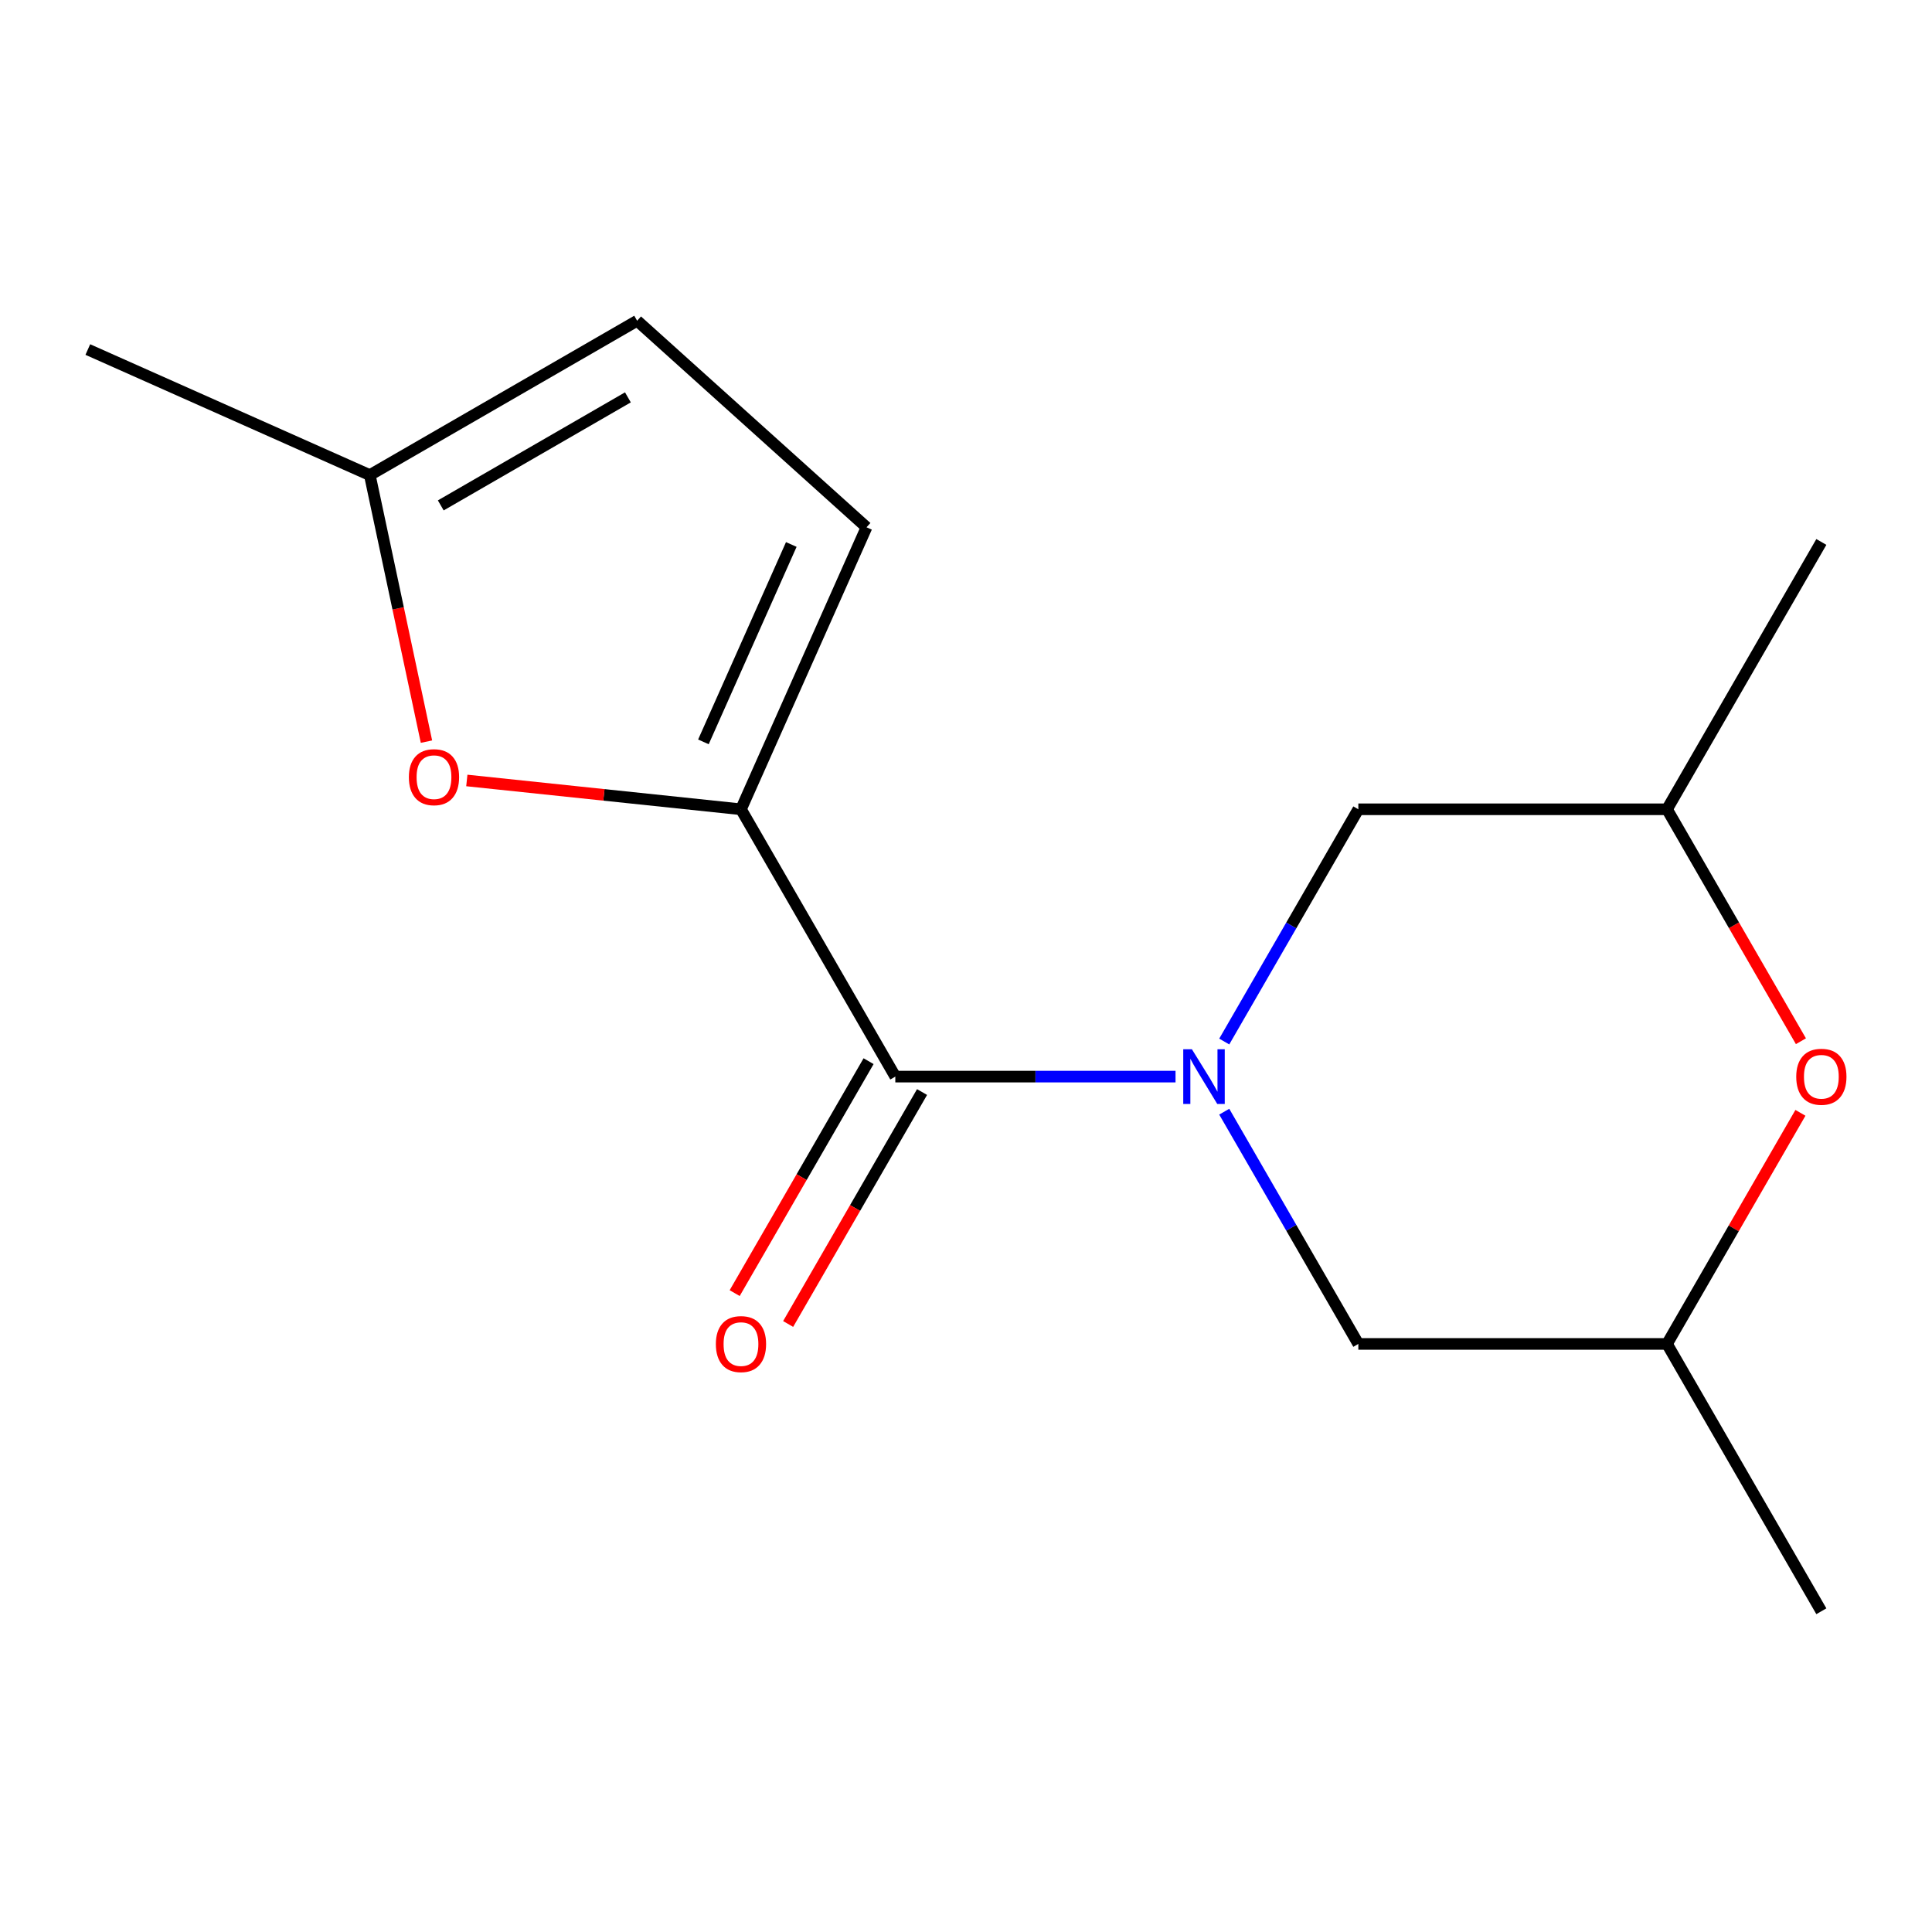 <?xml version='1.0' encoding='iso-8859-1'?>
<svg version='1.1' baseProfile='full'
              xmlns='http://www.w3.org/2000/svg'
                      xmlns:rdkit='http://www.rdkit.org/xml'
                      xmlns:xlink='http://www.w3.org/1999/xlink'
                  xml:space='preserve'
width='1000px' height='1000px' viewBox='0 0 1000 1000'>
<!-- END OF HEADER -->
<rect style='opacity:1.0;fill:#FFFFFF;stroke:none' width='1000' height='1000' x='0' y='0'> </rect>
<path class='bond-0' d='M 608.451,557.25 L 535.933,557.25' style='fill:none;fill-rule:evenodd;stroke:#0000FF;stroke-width:6px;stroke-linecap:butt;stroke-linejoin:miter;stroke-opacity:1' />
<path class='bond-0' d='M 535.933,557.25 L 463.414,557.25' style='fill:none;fill-rule:evenodd;stroke:#000000;stroke-width:6px;stroke-linecap:butt;stroke-linejoin:miter;stroke-opacity:1' />
<path class='bond-6' d='M 633.667,575.405 L 668.369,635.511' style='fill:none;fill-rule:evenodd;stroke:#0000FF;stroke-width:6px;stroke-linecap:butt;stroke-linejoin:miter;stroke-opacity:1' />
<path class='bond-6' d='M 668.369,635.511 L 703.072,695.617' style='fill:none;fill-rule:evenodd;stroke:#000000;stroke-width:6px;stroke-linecap:butt;stroke-linejoin:miter;stroke-opacity:1' />
<path class='bond-7' d='M 633.667,539.096 L 668.369,478.99' style='fill:none;fill-rule:evenodd;stroke:#0000FF;stroke-width:6px;stroke-linecap:butt;stroke-linejoin:miter;stroke-opacity:1' />
<path class='bond-7' d='M 668.369,478.99 L 703.072,418.884' style='fill:none;fill-rule:evenodd;stroke:#000000;stroke-width:6px;stroke-linecap:butt;stroke-linejoin:miter;stroke-opacity:1' />
<path class='bond-1' d='M 463.414,557.25 L 383.528,418.884' style='fill:none;fill-rule:evenodd;stroke:#000000;stroke-width:6px;stroke-linecap:butt;stroke-linejoin:miter;stroke-opacity:1' />
<path class='bond-9' d='M 449.577,549.262 L 414.921,609.288' style='fill:none;fill-rule:evenodd;stroke:#000000;stroke-width:6px;stroke-linecap:butt;stroke-linejoin:miter;stroke-opacity:1' />
<path class='bond-9' d='M 414.921,609.288 L 380.265,669.314' style='fill:none;fill-rule:evenodd;stroke:#FF0000;stroke-width:6px;stroke-linecap:butt;stroke-linejoin:miter;stroke-opacity:1' />
<path class='bond-9' d='M 477.251,565.239 L 442.595,625.265' style='fill:none;fill-rule:evenodd;stroke:#000000;stroke-width:6px;stroke-linecap:butt;stroke-linejoin:miter;stroke-opacity:1' />
<path class='bond-9' d='M 442.595,625.265 L 407.939,685.291' style='fill:none;fill-rule:evenodd;stroke:#FF0000;stroke-width:6px;stroke-linecap:butt;stroke-linejoin:miter;stroke-opacity:1' />
<path class='bond-2' d='M 383.528,418.884 L 312.577,411.427' style='fill:none;fill-rule:evenodd;stroke:#000000;stroke-width:6px;stroke-linecap:butt;stroke-linejoin:miter;stroke-opacity:1' />
<path class='bond-2' d='M 312.577,411.427 L 241.626,403.969' style='fill:none;fill-rule:evenodd;stroke:#FF0000;stroke-width:6px;stroke-linecap:butt;stroke-linejoin:miter;stroke-opacity:1' />
<path class='bond-3' d='M 383.528,418.884 L 448.513,272.925' style='fill:none;fill-rule:evenodd;stroke:#000000;stroke-width:6px;stroke-linecap:butt;stroke-linejoin:miter;stroke-opacity:1' />
<path class='bond-3' d='M 364.084,383.993 L 409.574,281.822' style='fill:none;fill-rule:evenodd;stroke:#000000;stroke-width:6px;stroke-linecap:butt;stroke-linejoin:miter;stroke-opacity:1' />
<path class='bond-4' d='M 220.739,383.869 L 206.076,314.886' style='fill:none;fill-rule:evenodd;stroke:#FF0000;stroke-width:6px;stroke-linecap:butt;stroke-linejoin:miter;stroke-opacity:1' />
<path class='bond-4' d='M 206.076,314.886 L 191.413,245.903' style='fill:none;fill-rule:evenodd;stroke:#000000;stroke-width:6px;stroke-linecap:butt;stroke-linejoin:miter;stroke-opacity:1' />
<path class='bond-8' d='M 448.513,272.925 L 329.78,166.017' style='fill:none;fill-rule:evenodd;stroke:#000000;stroke-width:6px;stroke-linecap:butt;stroke-linejoin:miter;stroke-opacity:1' />
<path class='bond-12' d='M 191.413,245.903 L 45.455,180.918' style='fill:none;fill-rule:evenodd;stroke:#000000;stroke-width:6px;stroke-linecap:butt;stroke-linejoin:miter;stroke-opacity:1' />
<path class='bond-16' d='M 191.413,245.903 L 329.78,166.017' style='fill:none;fill-rule:evenodd;stroke:#000000;stroke-width:6px;stroke-linecap:butt;stroke-linejoin:miter;stroke-opacity:1' />
<path class='bond-16' d='M 228.145,261.593 L 325.002,205.673' style='fill:none;fill-rule:evenodd;stroke:#000000;stroke-width:6px;stroke-linecap:butt;stroke-linejoin:miter;stroke-opacity:1' />
<path class='bond-5' d='M 931.901,576.005 L 897.372,635.811' style='fill:none;fill-rule:evenodd;stroke:#FF0000;stroke-width:6px;stroke-linecap:butt;stroke-linejoin:miter;stroke-opacity:1' />
<path class='bond-5' d='M 897.372,635.811 L 862.843,695.617' style='fill:none;fill-rule:evenodd;stroke:#000000;stroke-width:6px;stroke-linecap:butt;stroke-linejoin:miter;stroke-opacity:1' />
<path class='bond-15' d='M 932.155,538.936 L 897.499,478.91' style='fill:none;fill-rule:evenodd;stroke:#FF0000;stroke-width:6px;stroke-linecap:butt;stroke-linejoin:miter;stroke-opacity:1' />
<path class='bond-15' d='M 897.499,478.91 L 862.843,418.884' style='fill:none;fill-rule:evenodd;stroke:#000000;stroke-width:6px;stroke-linecap:butt;stroke-linejoin:miter;stroke-opacity:1' />
<path class='bond-10' d='M 703.072,695.617 L 862.843,695.617' style='fill:none;fill-rule:evenodd;stroke:#000000;stroke-width:6px;stroke-linecap:butt;stroke-linejoin:miter;stroke-opacity:1' />
<path class='bond-11' d='M 703.072,418.884 L 862.843,418.884' style='fill:none;fill-rule:evenodd;stroke:#000000;stroke-width:6px;stroke-linecap:butt;stroke-linejoin:miter;stroke-opacity:1' />
<path class='bond-14' d='M 862.843,695.617 L 942.729,833.983' style='fill:none;fill-rule:evenodd;stroke:#000000;stroke-width:6px;stroke-linecap:butt;stroke-linejoin:miter;stroke-opacity:1' />
<path class='bond-13' d='M 862.843,418.884 L 942.729,280.518' style='fill:none;fill-rule:evenodd;stroke:#000000;stroke-width:6px;stroke-linecap:butt;stroke-linejoin:miter;stroke-opacity:1' />
<path  class='atom-0' d='M 616.926 543.09
L 626.206 558.09
Q 627.126 559.57, 628.606 562.25
Q 630.086 564.93, 630.166 565.09
L 630.166 543.09
L 633.926 543.09
L 633.926 571.41
L 630.046 571.41
L 620.086 555.01
Q 618.926 553.09, 617.686 550.89
Q 616.486 548.69, 616.126 548.01
L 616.126 571.41
L 612.446 571.41
L 612.446 543.09
L 616.926 543.09
' fill='#0000FF'/>
<path  class='atom-3' d='M 211.632 402.263
Q 211.632 395.463, 214.992 391.663
Q 218.352 387.863, 224.632 387.863
Q 230.912 387.863, 234.272 391.663
Q 237.632 395.463, 237.632 402.263
Q 237.632 409.143, 234.232 413.063
Q 230.832 416.943, 224.632 416.943
Q 218.392 416.943, 214.992 413.063
Q 211.632 409.183, 211.632 402.263
M 224.632 413.743
Q 228.952 413.743, 231.272 410.863
Q 233.632 407.943, 233.632 402.263
Q 233.632 396.703, 231.272 393.903
Q 228.952 391.063, 224.632 391.063
Q 220.312 391.063, 217.952 393.863
Q 215.632 396.663, 215.632 402.263
Q 215.632 407.983, 217.952 410.863
Q 220.312 413.743, 224.632 413.743
' fill='#FF0000'/>
<path  class='atom-6' d='M 929.729 557.33
Q 929.729 550.53, 933.089 546.73
Q 936.449 542.93, 942.729 542.93
Q 949.009 542.93, 952.369 546.73
Q 955.729 550.53, 955.729 557.33
Q 955.729 564.21, 952.329 568.13
Q 948.929 572.01, 942.729 572.01
Q 936.489 572.01, 933.089 568.13
Q 929.729 564.25, 929.729 557.33
M 942.729 568.81
Q 947.049 568.81, 949.369 565.93
Q 951.729 563.01, 951.729 557.33
Q 951.729 551.77, 949.369 548.97
Q 947.049 546.13, 942.729 546.13
Q 938.409 546.13, 936.049 548.93
Q 933.729 551.73, 933.729 557.33
Q 933.729 563.05, 936.049 565.93
Q 938.409 568.81, 942.729 568.81
' fill='#FF0000'/>
<path  class='atom-10' d='M 370.528 695.697
Q 370.528 688.897, 373.888 685.097
Q 377.248 681.297, 383.528 681.297
Q 389.808 681.297, 393.168 685.097
Q 396.528 688.897, 396.528 695.697
Q 396.528 702.577, 393.128 706.497
Q 389.728 710.377, 383.528 710.377
Q 377.288 710.377, 373.888 706.497
Q 370.528 702.617, 370.528 695.697
M 383.528 707.177
Q 387.848 707.177, 390.168 704.297
Q 392.528 701.377, 392.528 695.697
Q 392.528 690.137, 390.168 687.337
Q 387.848 684.497, 383.528 684.497
Q 379.208 684.497, 376.848 687.297
Q 374.528 690.097, 374.528 695.697
Q 374.528 701.417, 376.848 704.297
Q 379.208 707.177, 383.528 707.177
' fill='#FF0000'/>
</svg>
